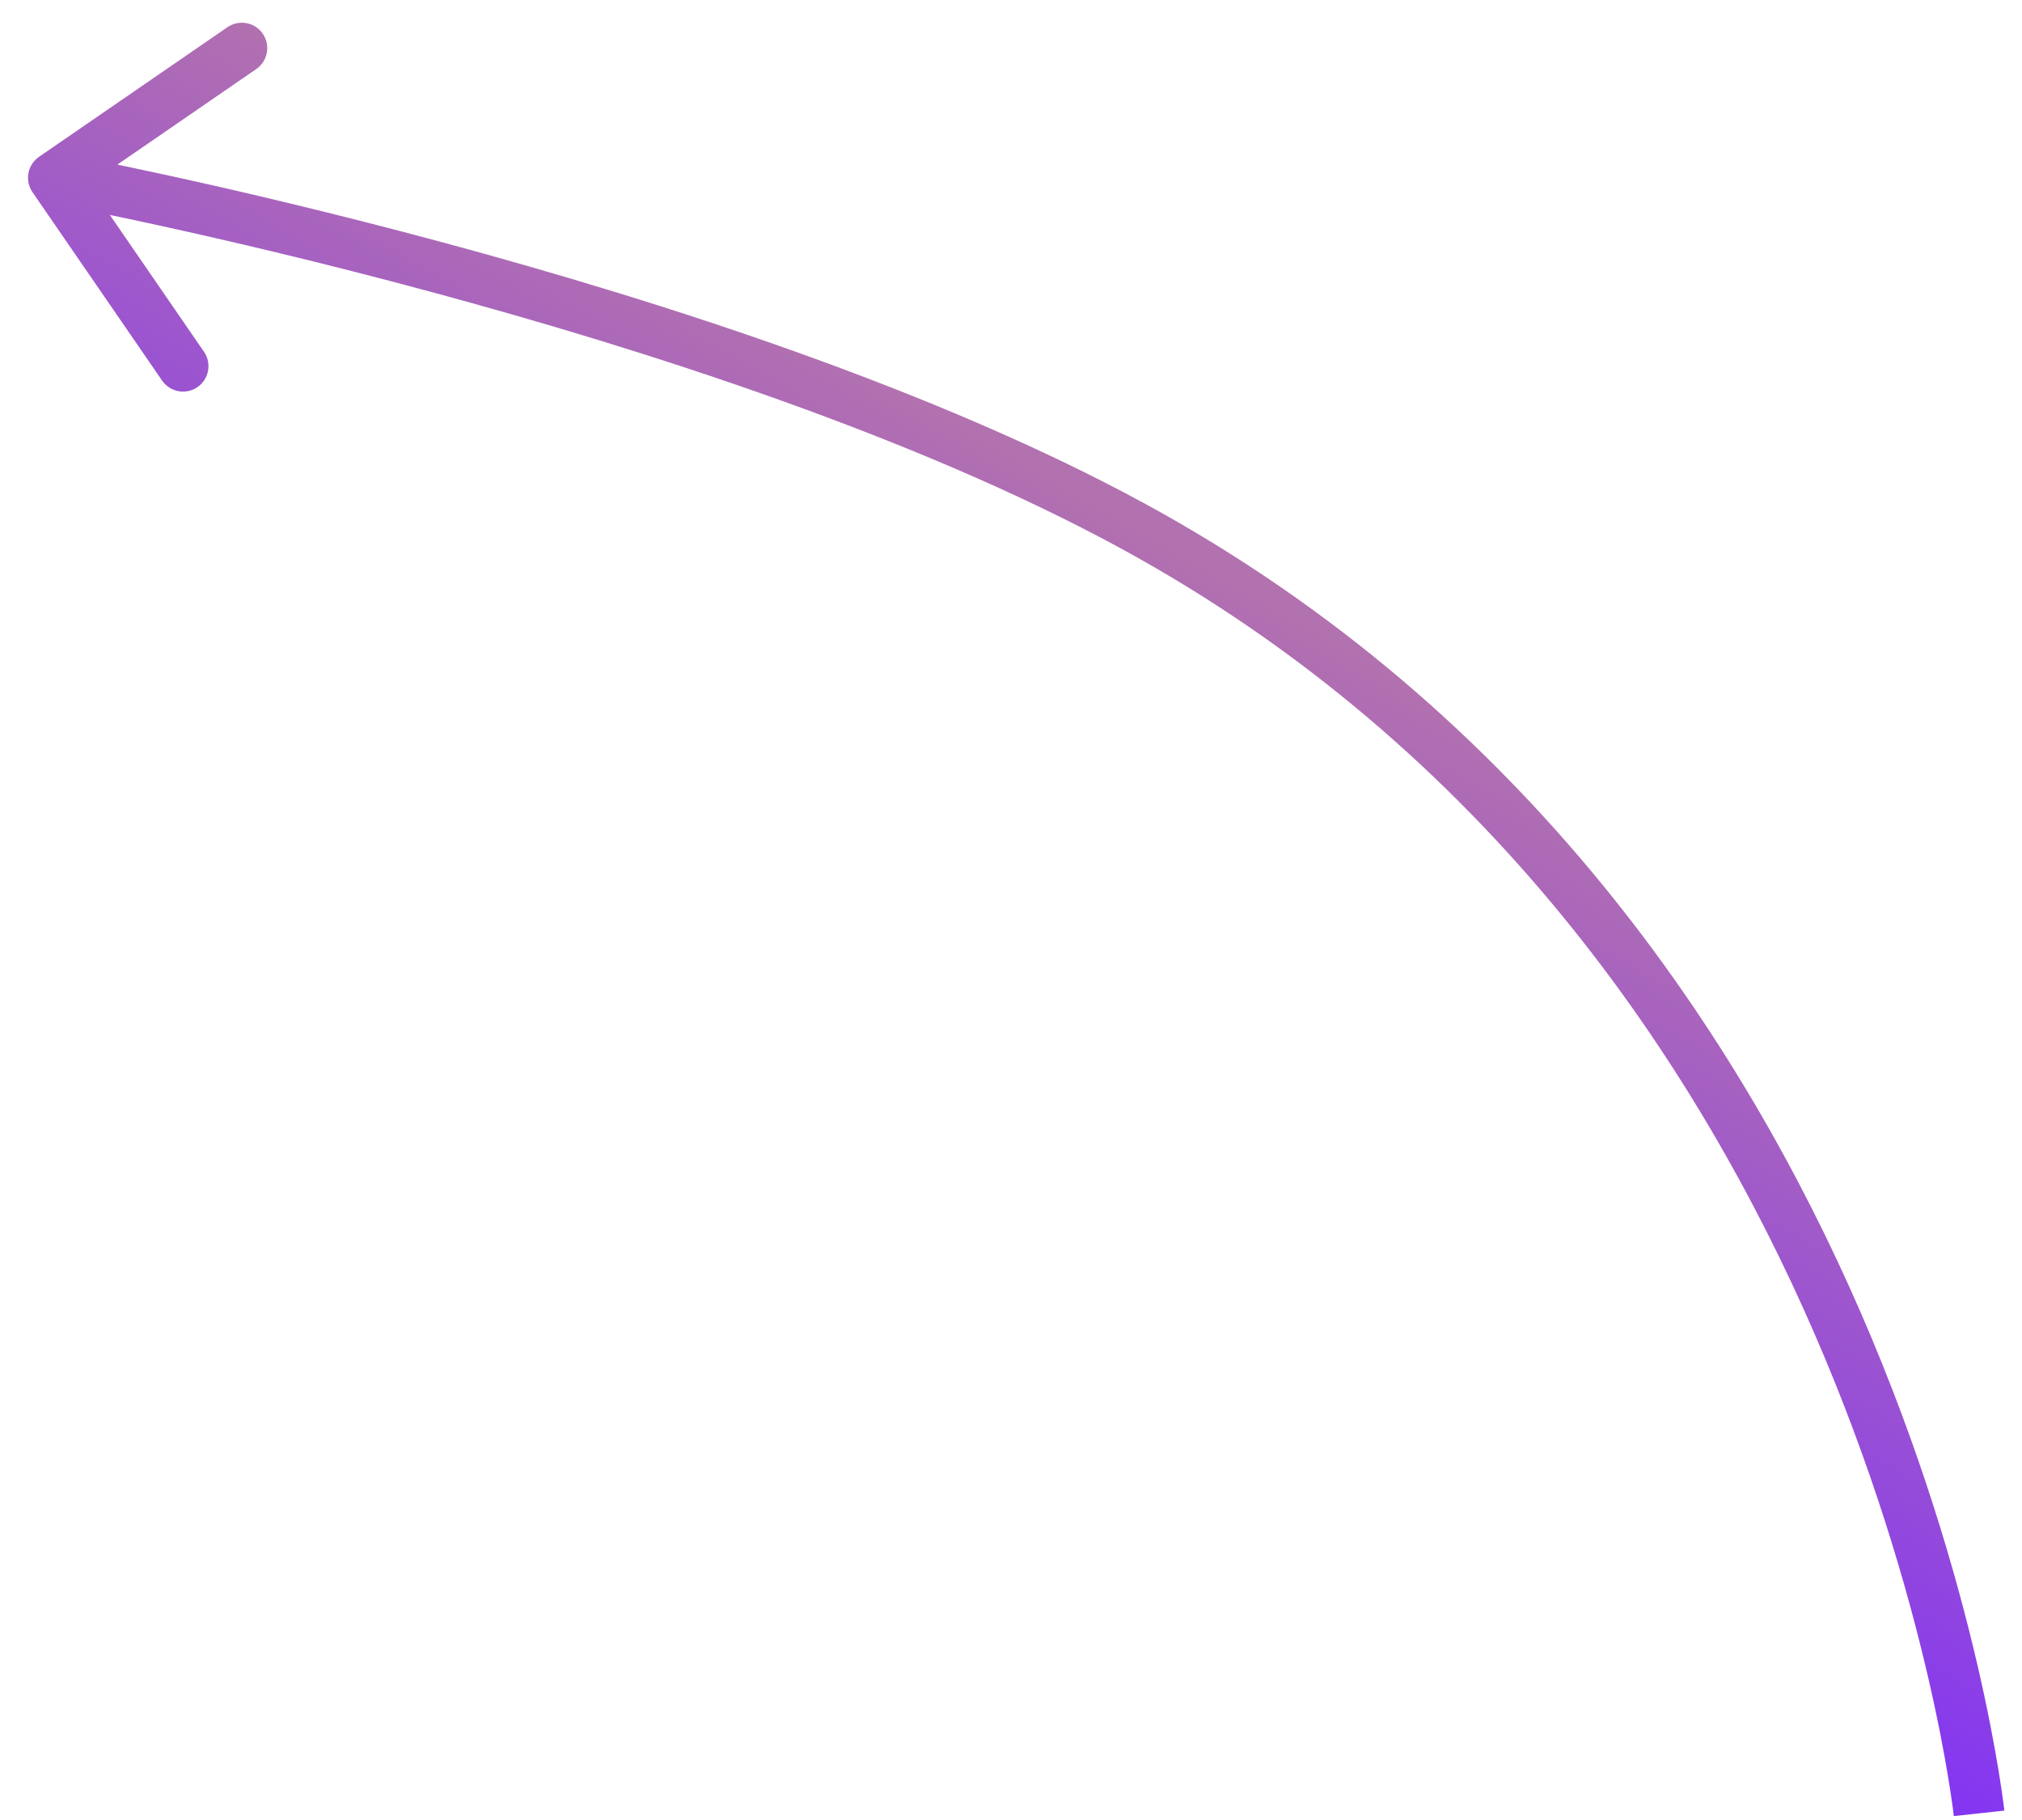<?xml version="1.0" encoding="UTF-8"?> <svg xmlns="http://www.w3.org/2000/svg" width="70" height="63" viewBox="0 0 70 63" fill="none"> <path d="M39.207 18.202L38.787 18.975L39.207 18.202ZM1.351 5.428C0.951 5.704 0.85 6.251 1.125 6.652L5.612 13.174C5.888 13.574 6.435 13.675 6.836 13.4C7.236 13.125 7.337 12.577 7.062 12.177L3.073 6.379L8.871 2.391C9.271 2.115 9.372 1.568 9.097 1.167C8.822 0.767 8.274 0.666 7.874 0.941L1.351 5.428ZM68.514 62.77C69.388 62.675 69.388 62.674 69.388 62.674C69.388 62.673 69.388 62.673 69.388 62.672C69.388 62.671 69.388 62.669 69.387 62.666C69.387 62.662 69.386 62.655 69.385 62.647C69.383 62.631 69.38 62.607 69.377 62.576C69.369 62.514 69.358 62.424 69.342 62.307C69.31 62.073 69.261 61.731 69.189 61.293C69.045 60.416 68.811 59.154 68.449 57.597C67.724 54.484 66.483 50.187 64.42 45.442C60.295 35.957 52.859 24.63 39.627 17.43L38.787 18.975C51.563 25.928 58.78 36.883 62.807 46.144C64.819 50.772 66.029 54.964 66.735 57.996C67.088 59.511 67.315 60.735 67.453 61.577C67.522 61.998 67.569 62.324 67.599 62.542C67.613 62.651 67.624 62.734 67.63 62.788C67.633 62.815 67.636 62.835 67.637 62.848C67.638 62.854 67.638 62.859 67.639 62.862C67.639 62.863 67.639 62.864 67.639 62.864C67.639 62.865 67.639 62.865 67.639 62.865C67.639 62.865 67.639 62.864 68.514 62.77ZM39.627 17.43C32.377 13.484 22.957 10.451 15.39 8.407C11.598 7.384 8.256 6.604 5.862 6.081C4.664 5.819 3.703 5.621 3.041 5.489C2.709 5.422 2.453 5.372 2.278 5.339C2.191 5.322 2.125 5.31 2.079 5.301C2.057 5.297 2.04 5.294 2.028 5.291C2.022 5.29 2.018 5.29 2.015 5.289C2.013 5.289 2.012 5.288 2.011 5.288C2.011 5.288 2.011 5.288 2.01 5.288C2.01 5.288 2.01 5.288 1.85 6.153C1.69 7.018 1.69 7.018 1.69 7.018C1.69 7.018 1.691 7.018 1.691 7.018C1.691 7.018 1.692 7.018 1.694 7.019C1.696 7.019 1.7 7.02 1.705 7.021C1.716 7.023 1.732 7.026 1.754 7.03C1.797 7.038 1.861 7.05 1.946 7.067C2.116 7.099 2.369 7.148 2.695 7.214C3.349 7.345 4.3 7.54 5.486 7.8C7.859 8.318 11.173 9.091 14.931 10.106C22.464 12.14 31.722 15.131 38.787 18.975L39.627 17.43Z" fill="url(#paint0_linear_83_261)"></path> <defs> <linearGradient id="paint0_linear_83_261" x1="31.257" y1="41.26" x2="43.237" y2="20.51" gradientUnits="userSpaceOnUse"> <stop stop-color="#8436F1"></stop> <stop offset="1" stop-color="#B271AF"></stop> </linearGradient> </defs> </svg> 